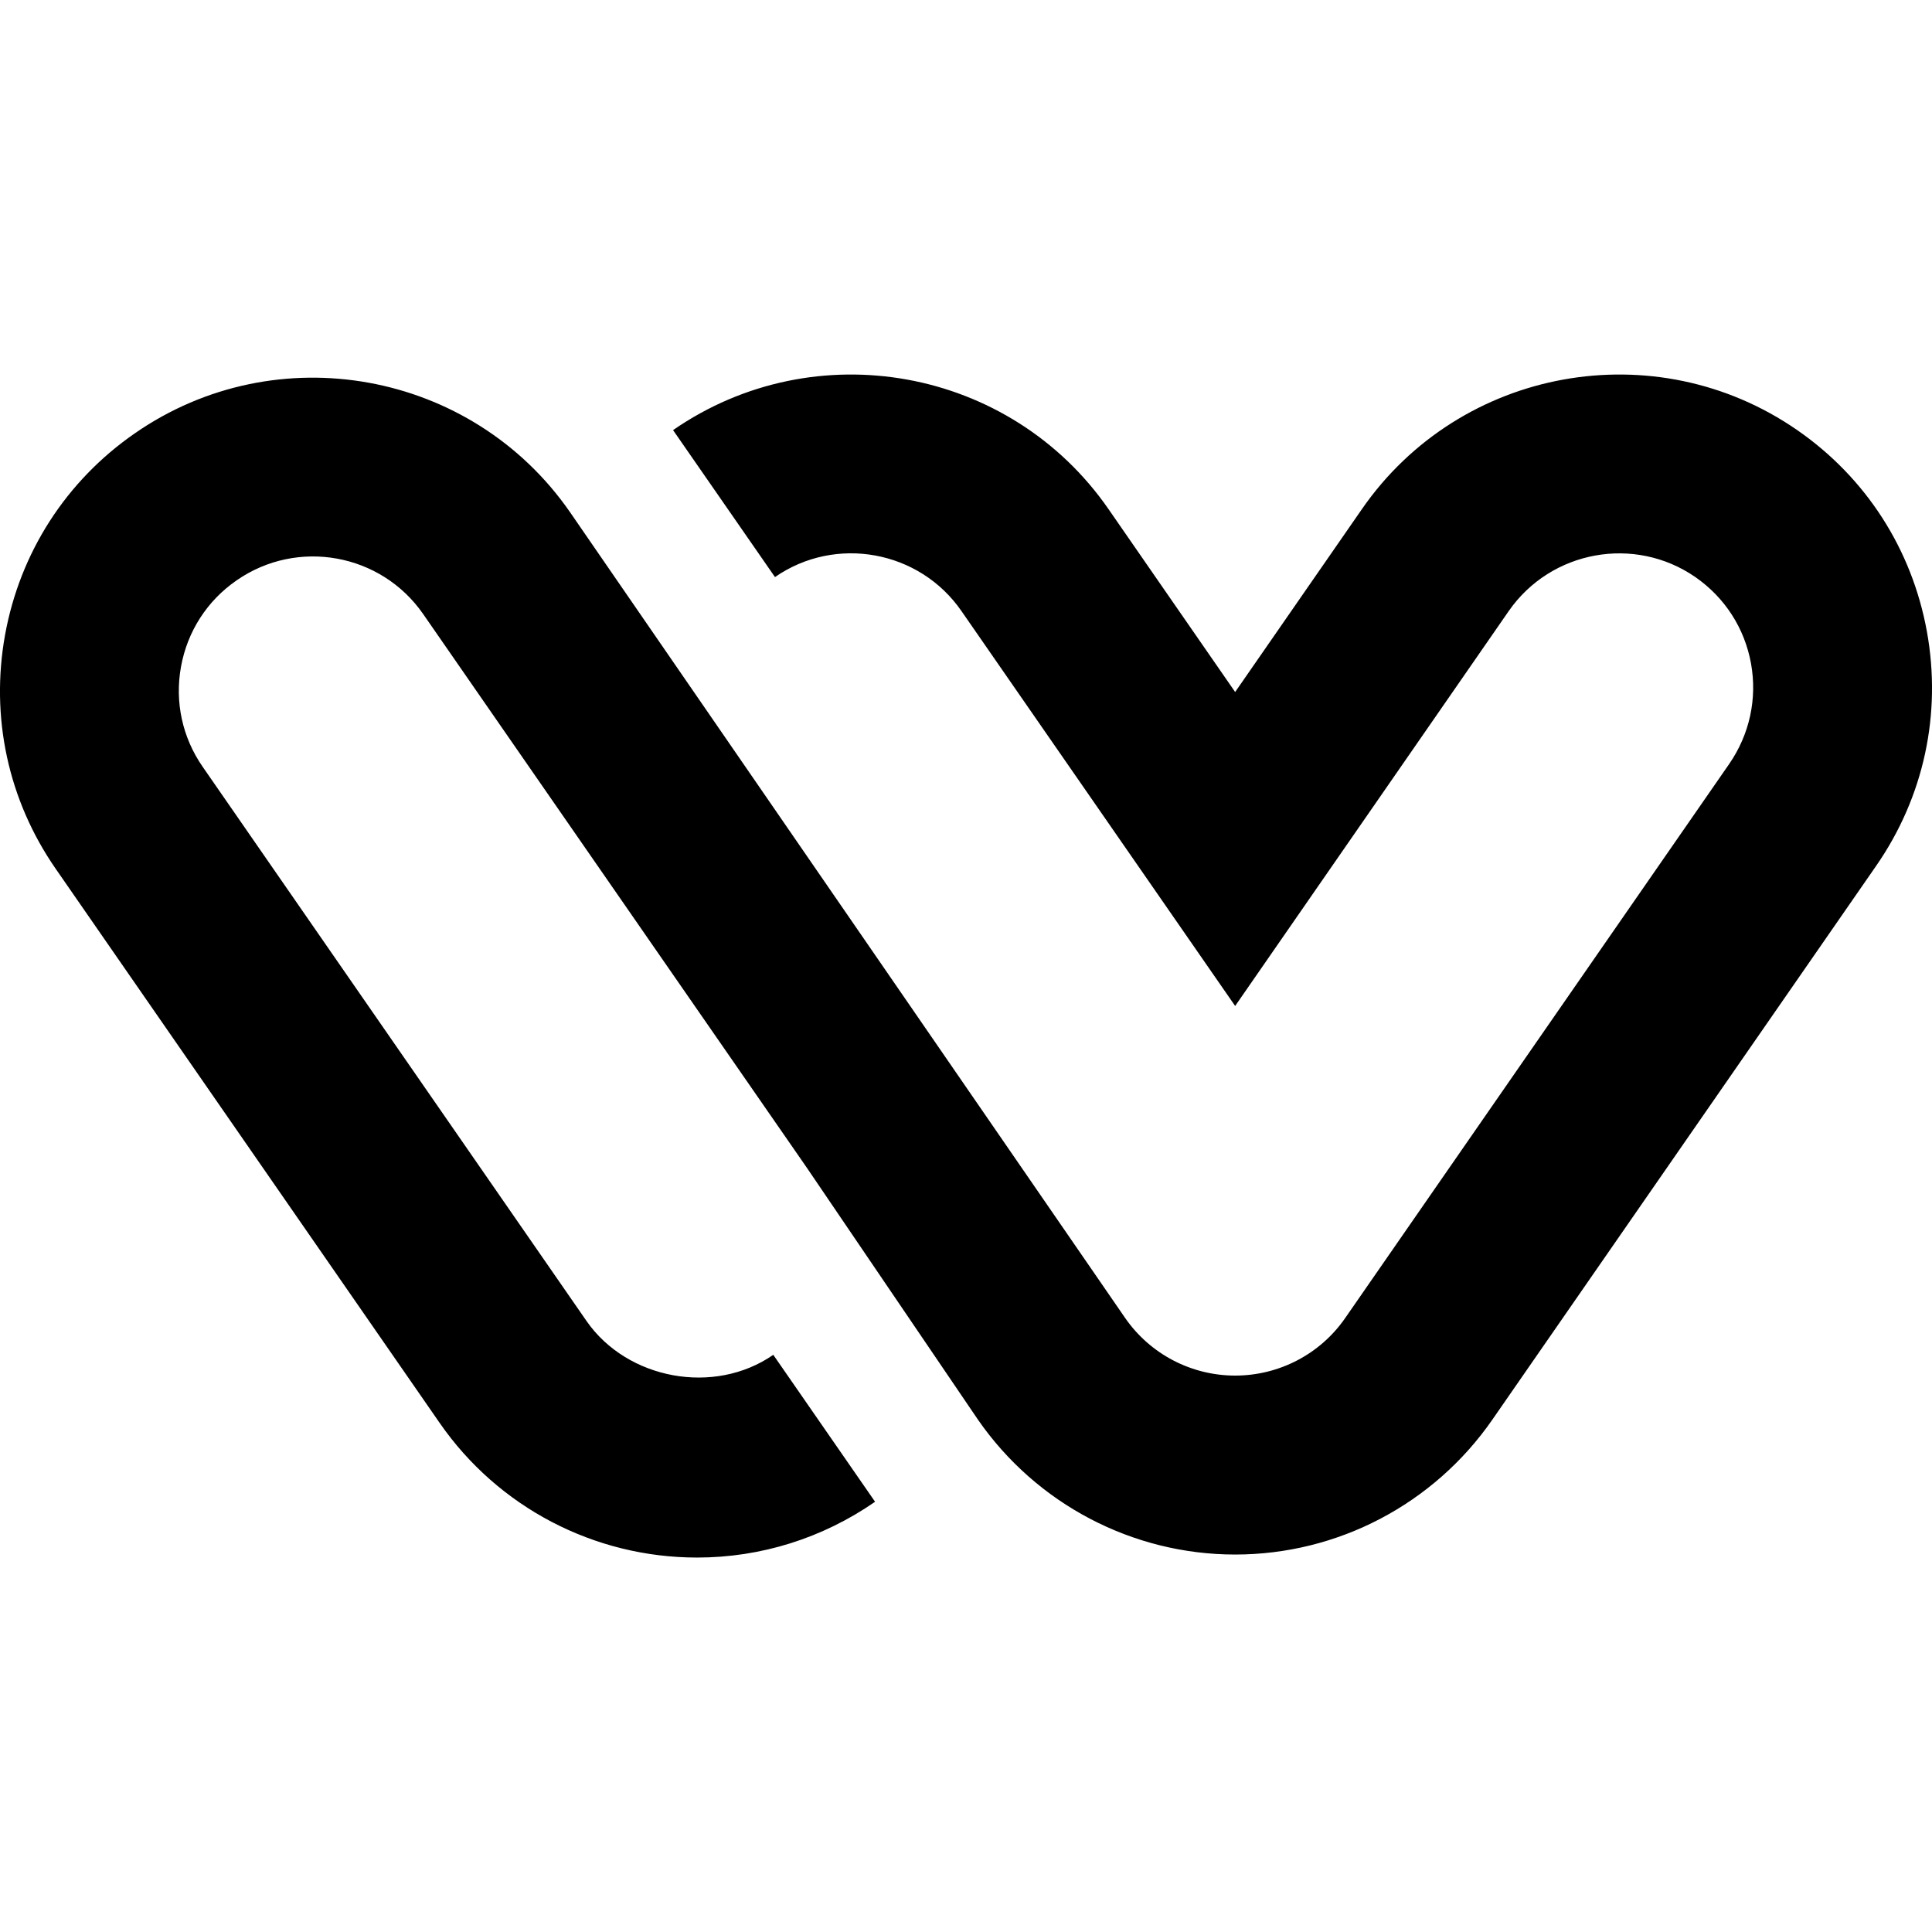 <svg width="16" height="16" viewBox="0 0 16 16" fill="none" xmlns="http://www.w3.org/2000/svg">
<path d="M15.538 7.17L12.359 11.757C11.874 12.457 11.078 12.874 10.229 12.874C9.381 12.874 8.584 12.457 8.099 11.757L6.68 9.668L3.505 5.086C3.156 4.582 2.463 4.457 1.96 4.806C1.715 4.975 1.552 5.229 1.499 5.521C1.446 5.813 1.51 6.108 1.679 6.351L4.858 10.941C5.195 11.425 5.916 11.559 6.404 11.22L7.247 12.437C6.811 12.739 6.301 12.899 5.773 12.899C4.921 12.899 4.125 12.483 3.641 11.784L0.462 7.196C0.067 6.627 -0.081 5.938 0.042 5.257C0.166 4.576 0.547 3.983 1.116 3.589C2.29 2.774 3.908 3.068 4.721 4.242L9.318 10.915C9.525 11.214 9.866 11.392 10.229 11.392C10.593 11.392 10.935 11.214 11.142 10.913L14.321 6.326C14.489 6.082 14.554 5.787 14.501 5.494C14.448 5.203 14.285 4.949 14.04 4.779C13.538 4.432 12.845 4.557 12.495 5.06L10.229 8.331L7.962 5.06C7.614 4.557 6.92 4.431 6.418 4.779L5.574 3.562C6.749 2.749 8.366 3.041 9.18 4.216L10.229 5.731L11.279 4.216C12.093 3.041 13.71 2.749 14.884 3.562C15.453 3.956 15.834 4.548 15.958 5.231C16.081 5.912 15.933 6.6 15.538 7.17Z" fill="black"/>
</svg>
